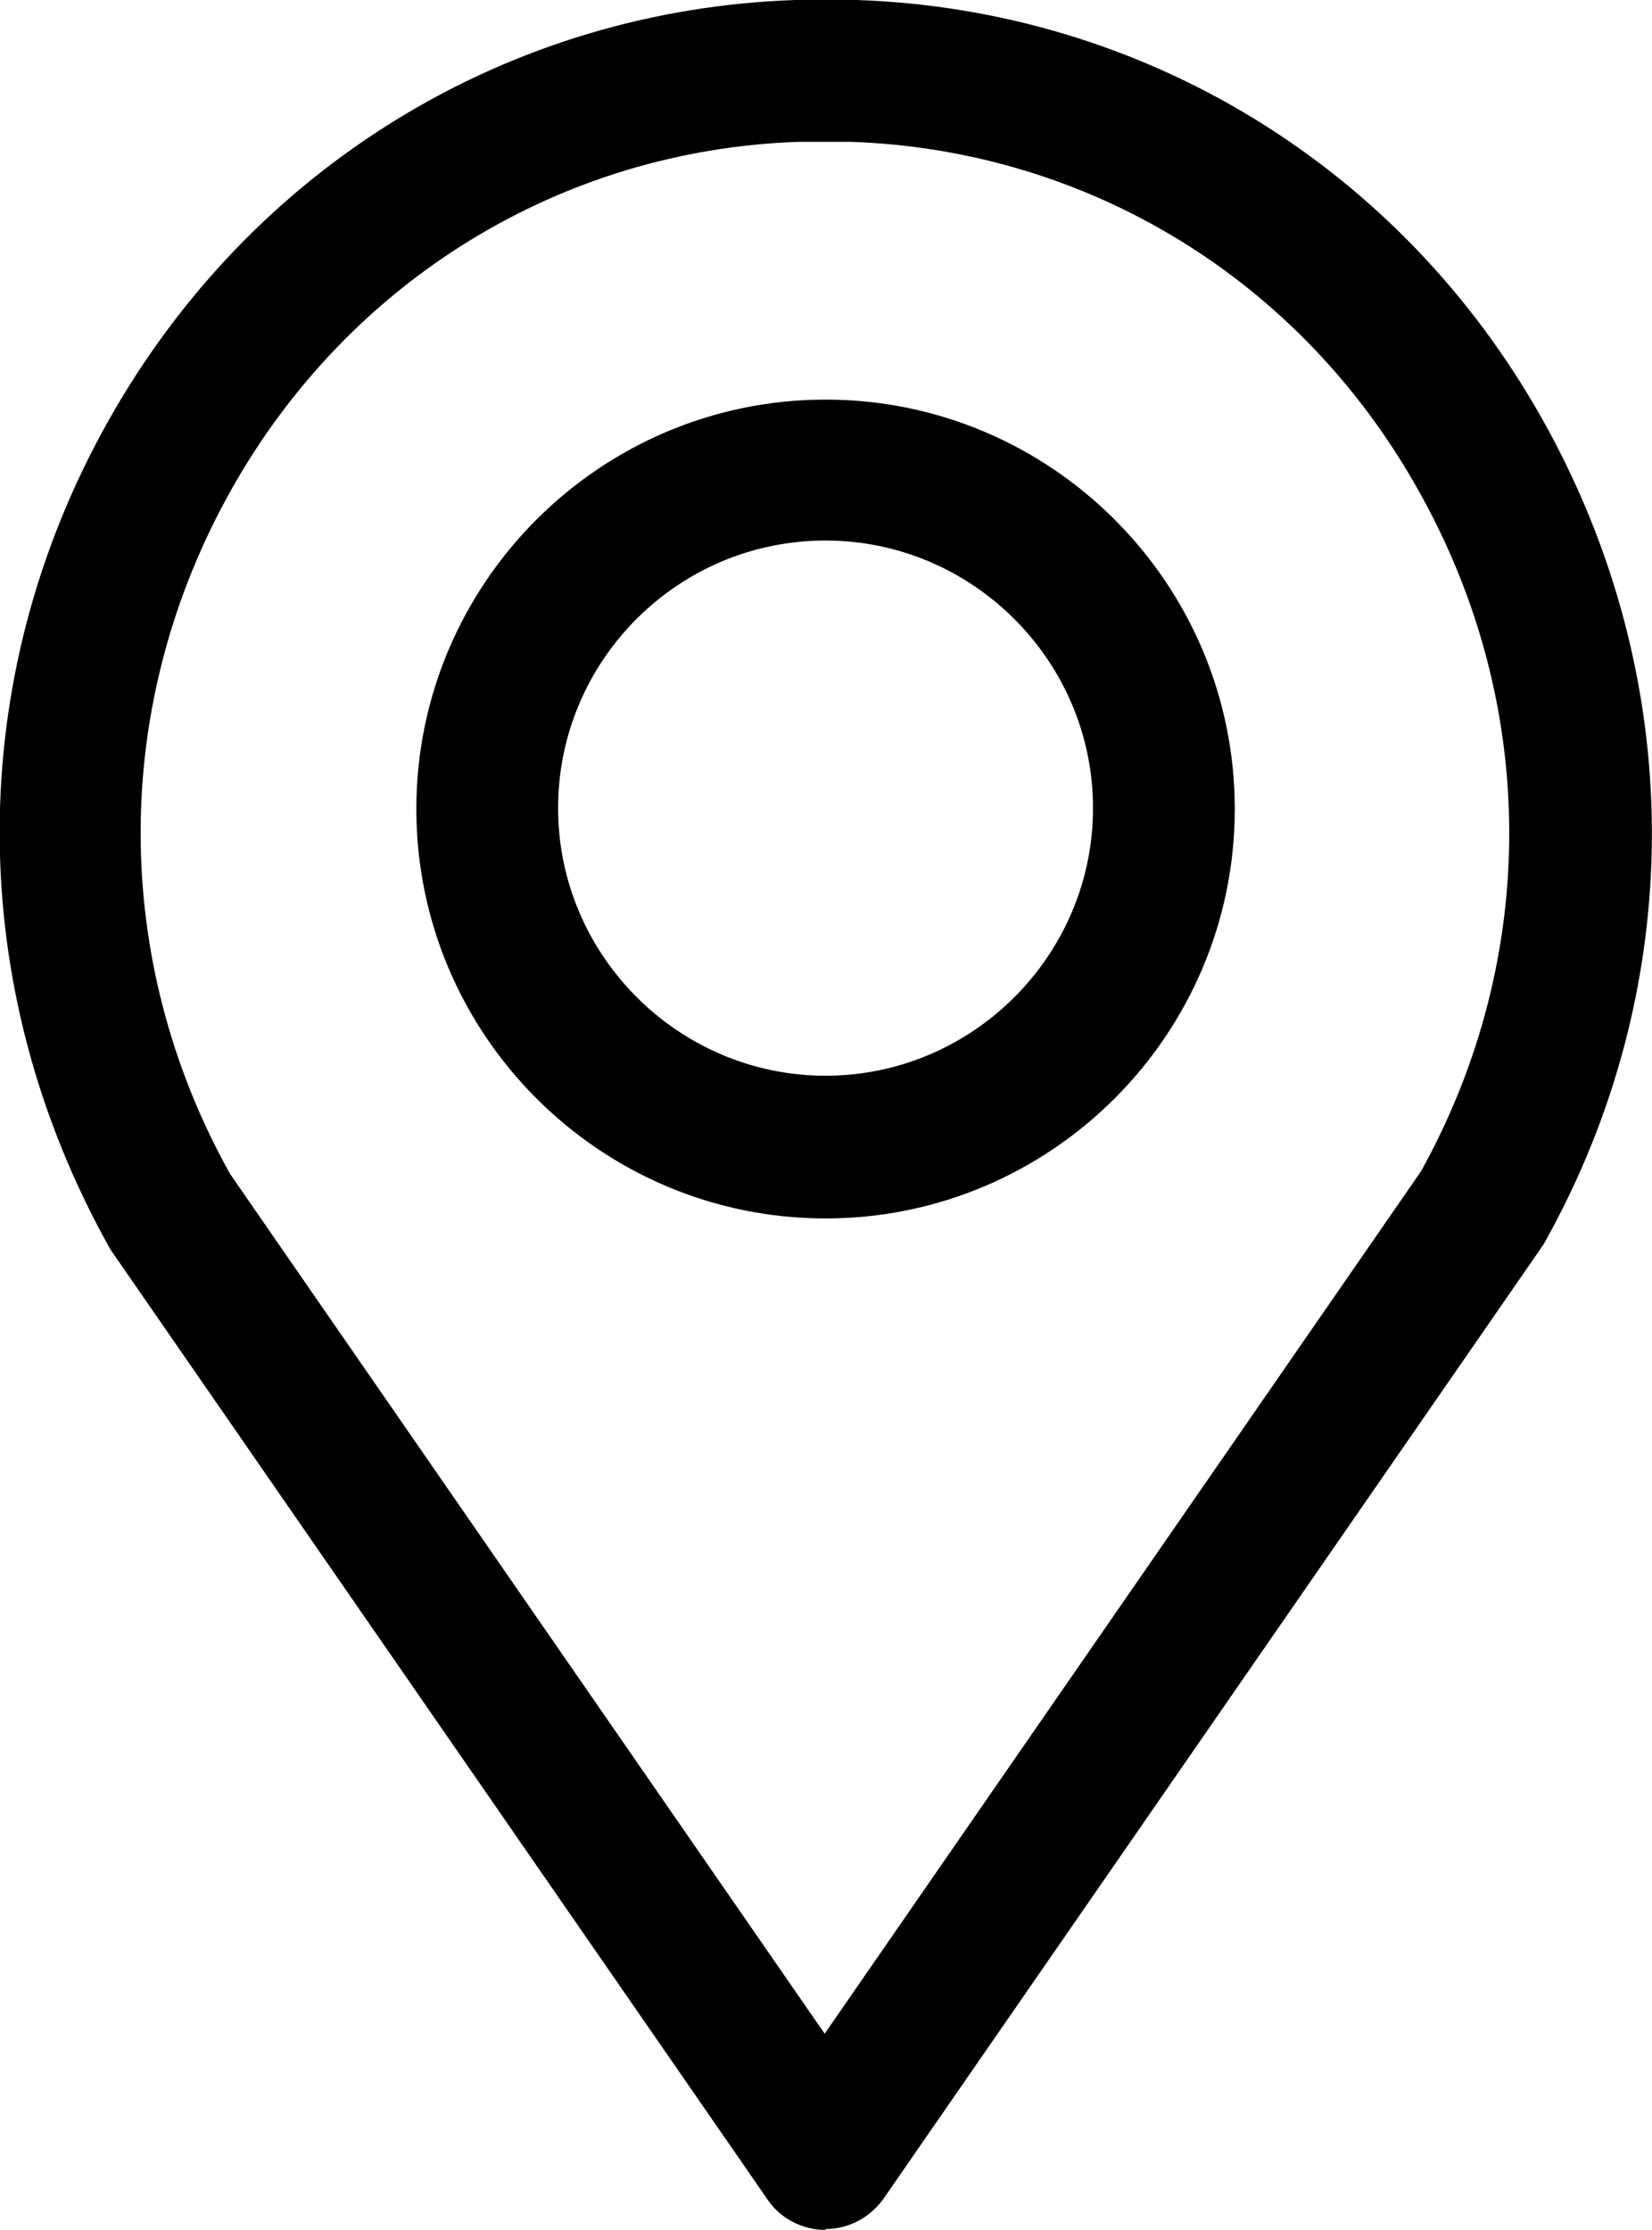 <?xml version="1.0" encoding="UTF-8"?>
<svg id="b" data-name="レイヤー 2" xmlns="http://www.w3.org/2000/svg" width="18.53" height="25" viewBox="0 0 18.53 25">
  <g id="c" data-name="レイヤー 1">
    <g>
      <path d="M9.26,25c-.26,0-.51-.13-.65-.34L1.24,14.01c-1.66-2.95-1.65-6.41-.02-9.3C2.82,1.87,5.7.11,8.92,0c.23,0,.46,0,.69,0,3.22.11,6.1,1.87,7.69,4.7,1.63,2.9,1.64,6.35.02,9.24-.01.02-.03.04-.04.06l-7.37,10.65c-.15.21-.39.34-.65.34ZM9.26,1.59h-.3c-2.66.09-5.04,1.55-6.36,3.89-1.36,2.41-1.36,5.28-.02,7.68l6.67,9.64,6.69-9.67c1.33-2.4,1.32-5.25-.04-7.65-1.32-2.35-3.7-3.8-6.36-3.89h-.29ZM16.63,13.56h0,0Z"/>
      <path d="M9.26,13.66c-2.53,0-4.59-2.06-4.59-4.59s2.06-4.59,4.59-4.59,4.59,2.06,4.59,4.59-2.06,4.59-4.59,4.59ZM9.26,6.06c-1.66,0-3,1.35-3,3s1.35,3,3,3,3-1.35,3-3-1.35-3-3-3Z"/>
    </g>
  </g>
</svg>